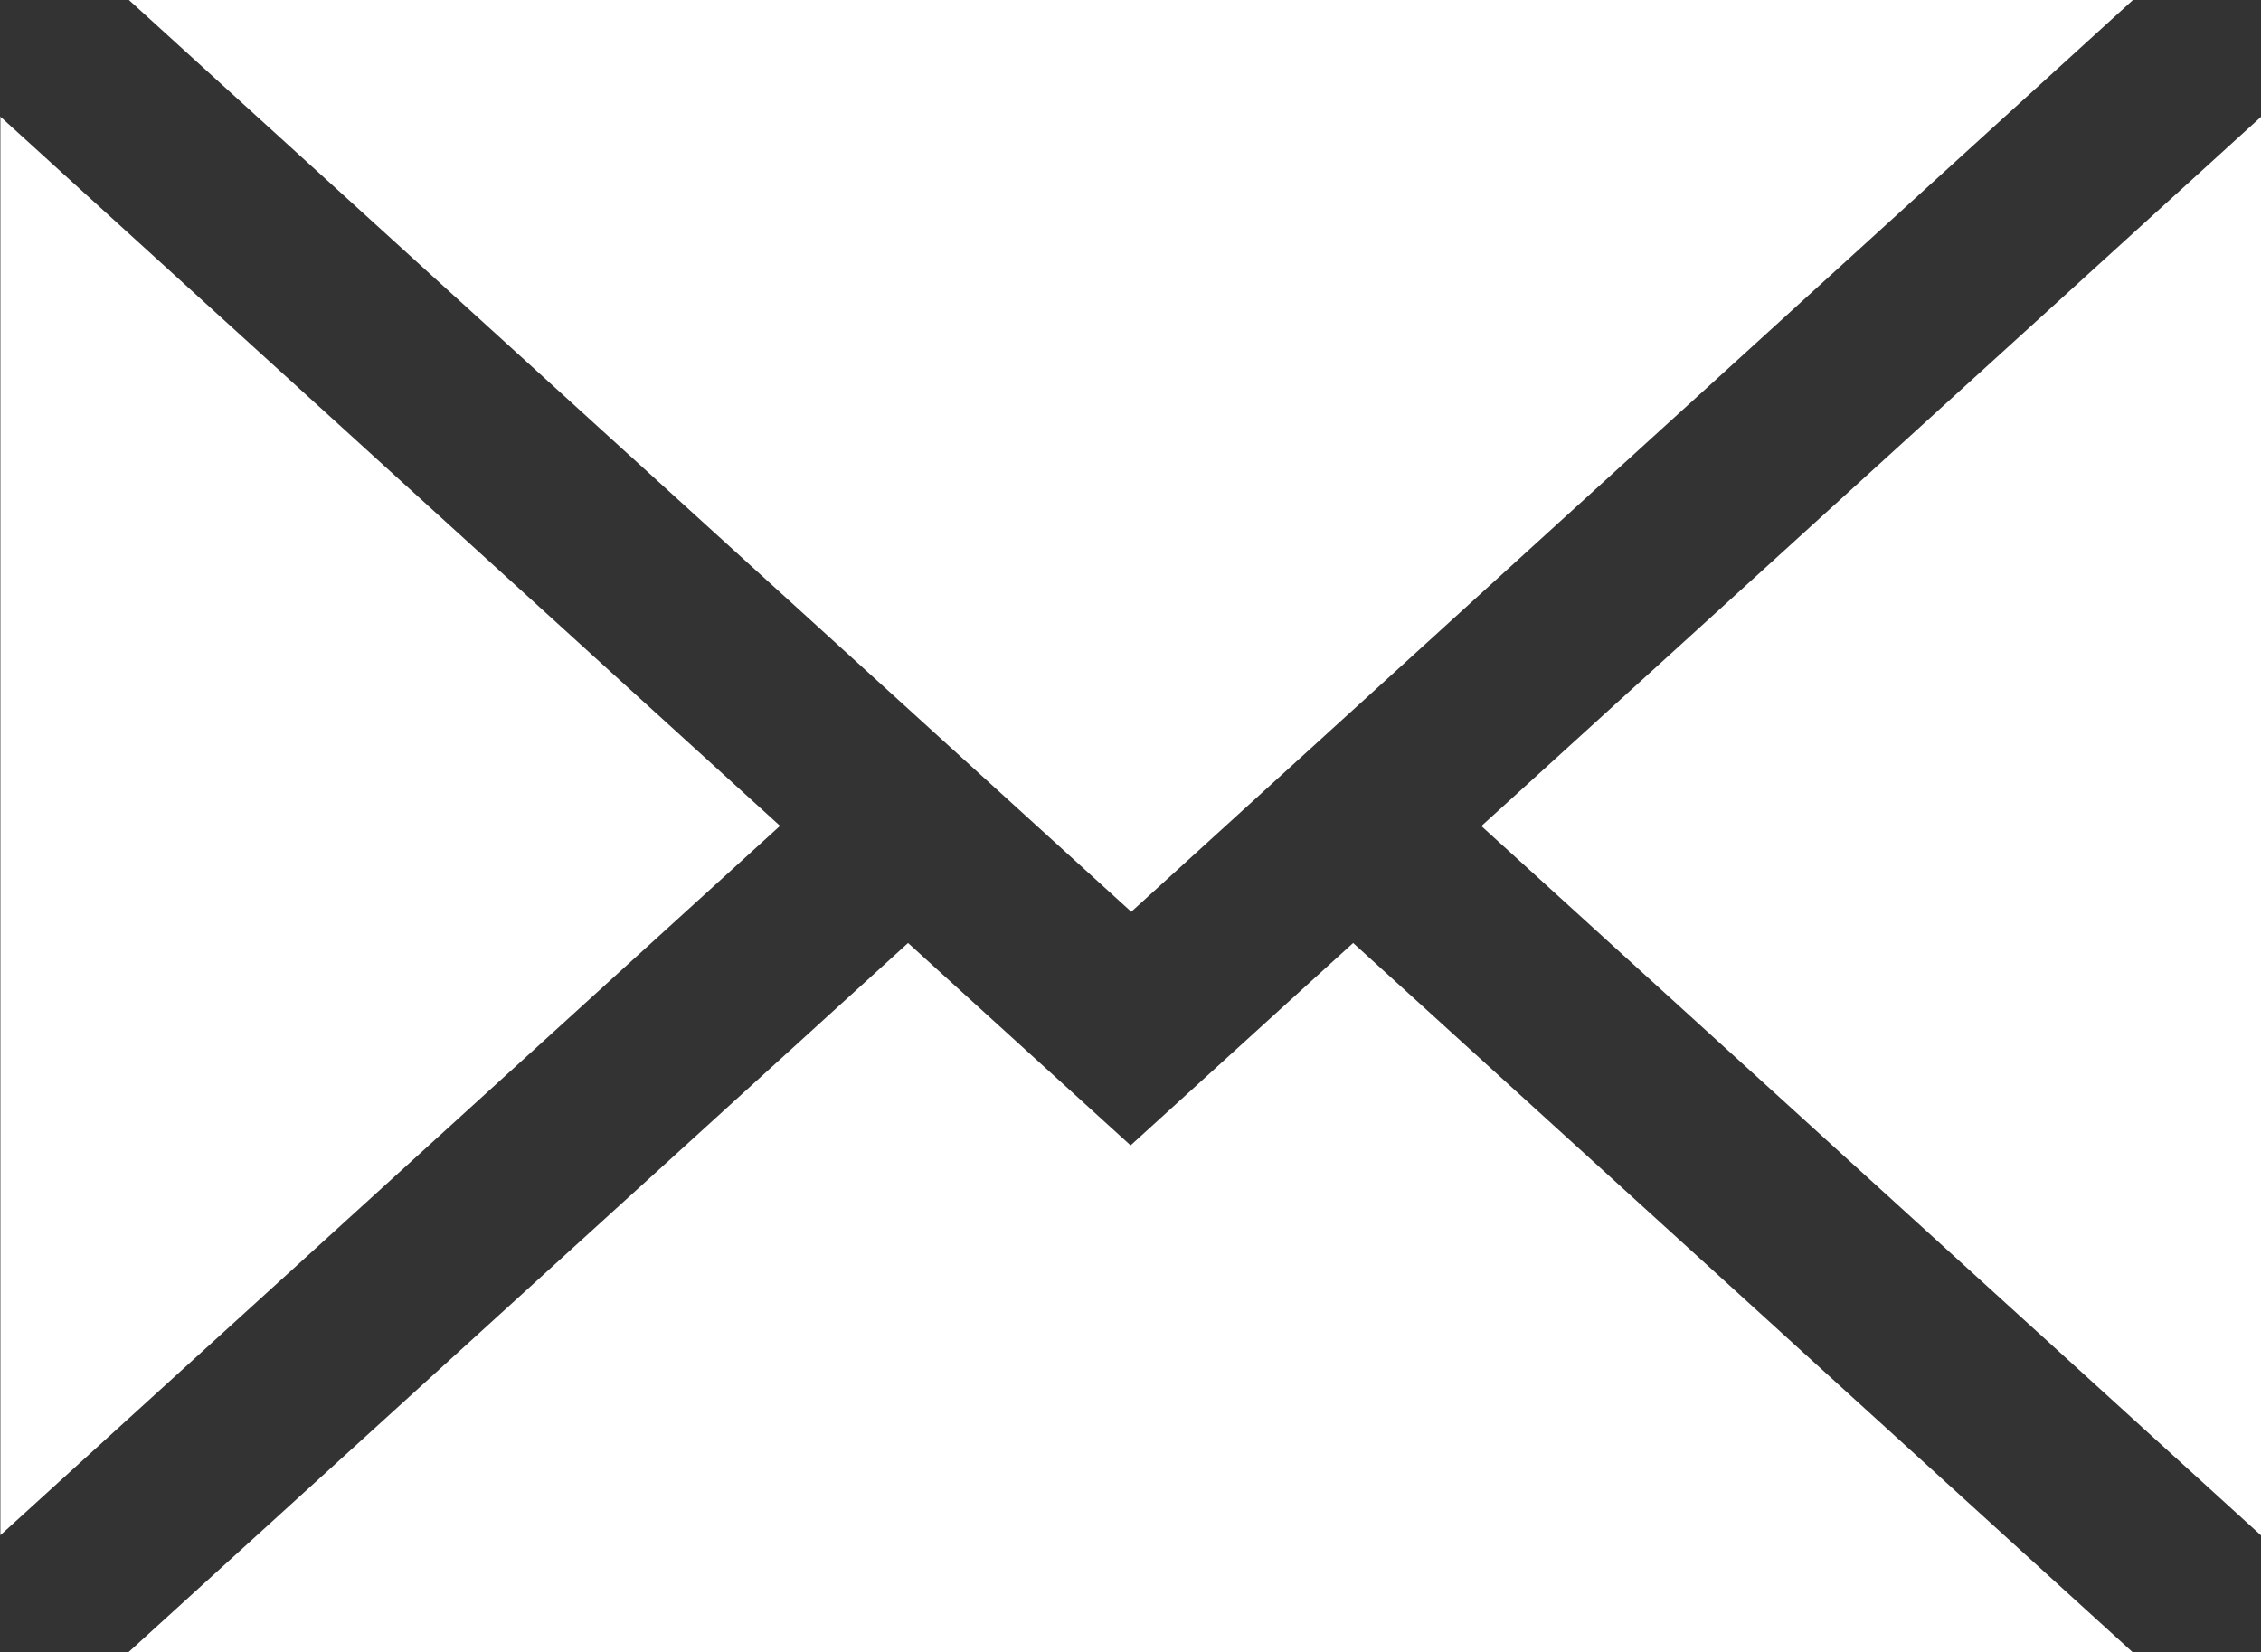 <svg id="Icon" xmlns="http://www.w3.org/2000/svg" width="23.682" height="17.309" viewBox="0 0 23.682 17.309">
  <rect x="0" y="0" width="23.682" height="17.309" fill="#333333" stroke="none"/>
  <path id="Path_3973" data-name="Path 3973" d="M7155.027,3740.583l8.166,7.431v-14.861Zm-3.674,3.345-2.331-2.12-8.166,7.43h20.993l-8.165-7.43Zm10.5-12h-20.993l10.5,9.553Zm-22.338,1.223v14.861l8.166-7.431Z" transform="translate(-7139.511 -3731.929)" fill="#fff" fill-rule="evenodd"/>
</svg>
